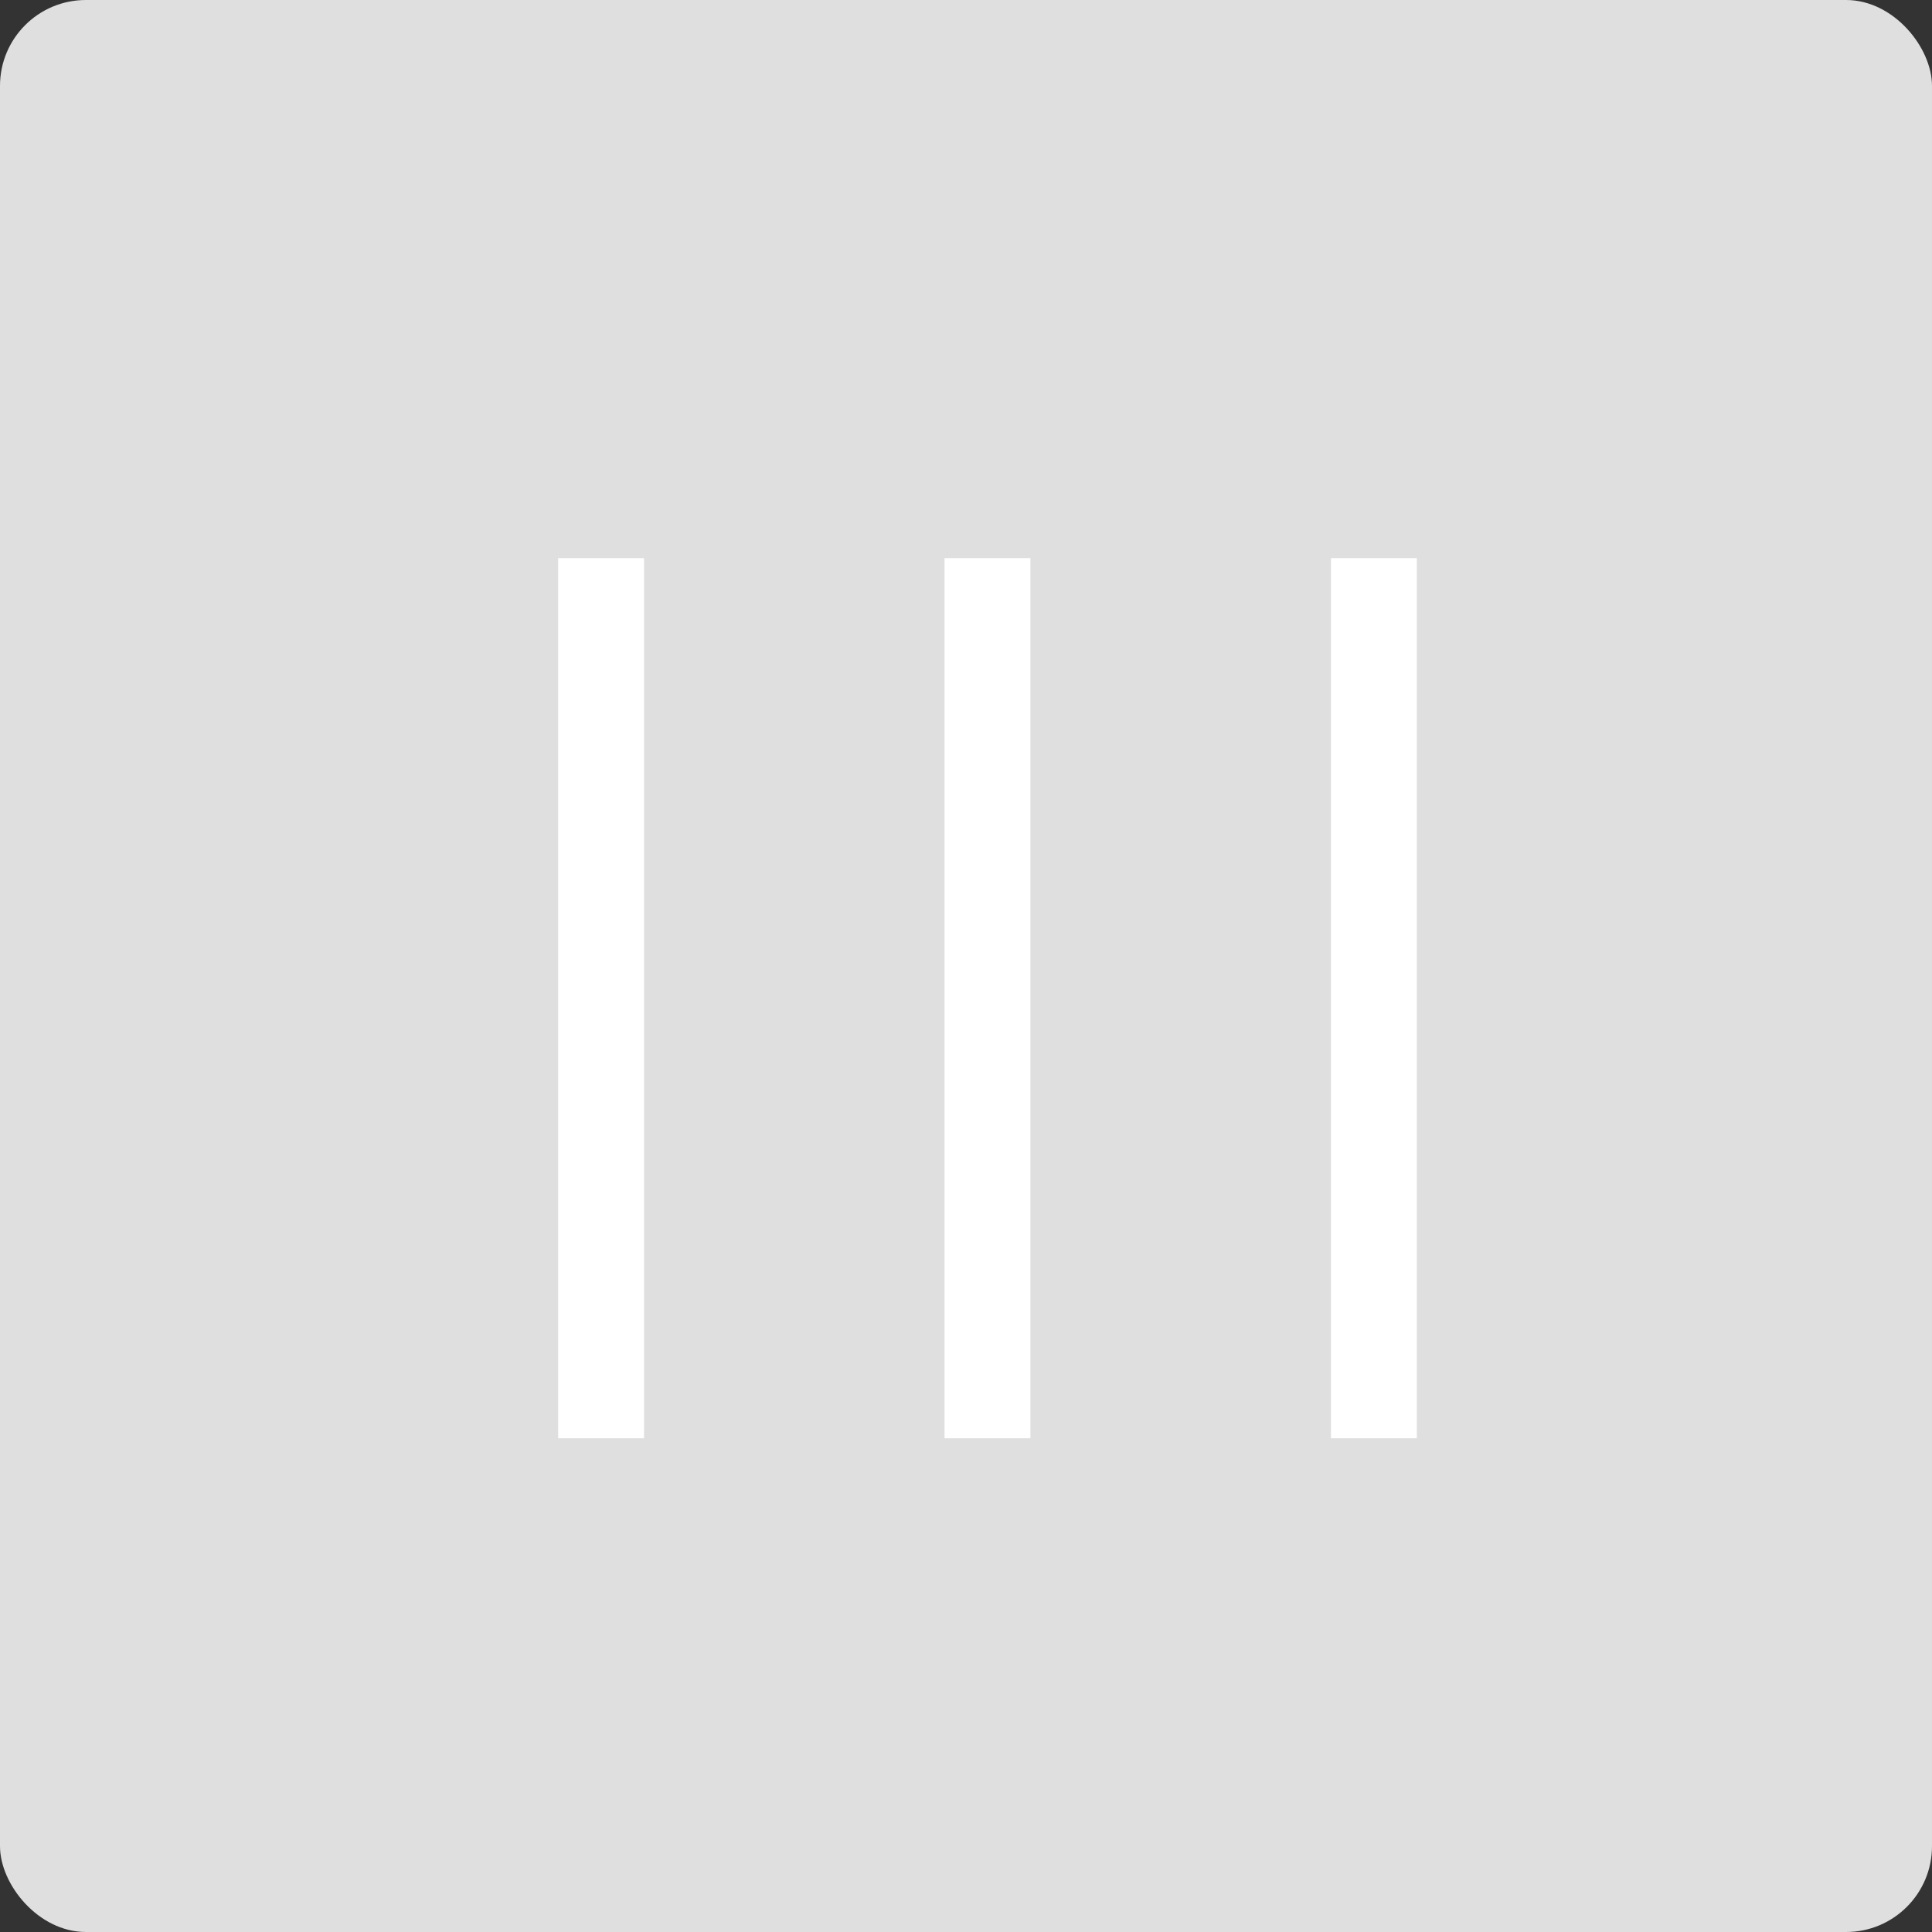 <svg width="45" height="45" viewBox="0 0 45 45" fill="none" xmlns="http://www.w3.org/2000/svg">
<rect x="0" y="0" width="45" height="45" fill="#333333" stroke="none"/>
<rect width="45" height="45" rx="2" fill="#DFDFDF"/>
<path d="M0 0V20.5" transform="translate(14 13)" stroke="white" stroke-width="2"/>
<path d="M0 0V20.5" transform="translate(23 13)" stroke="white" stroke-width="2"/>
<path d="M0 0V20.5" transform="translate(32 13)" stroke="white" stroke-width="2"/>
</svg>

